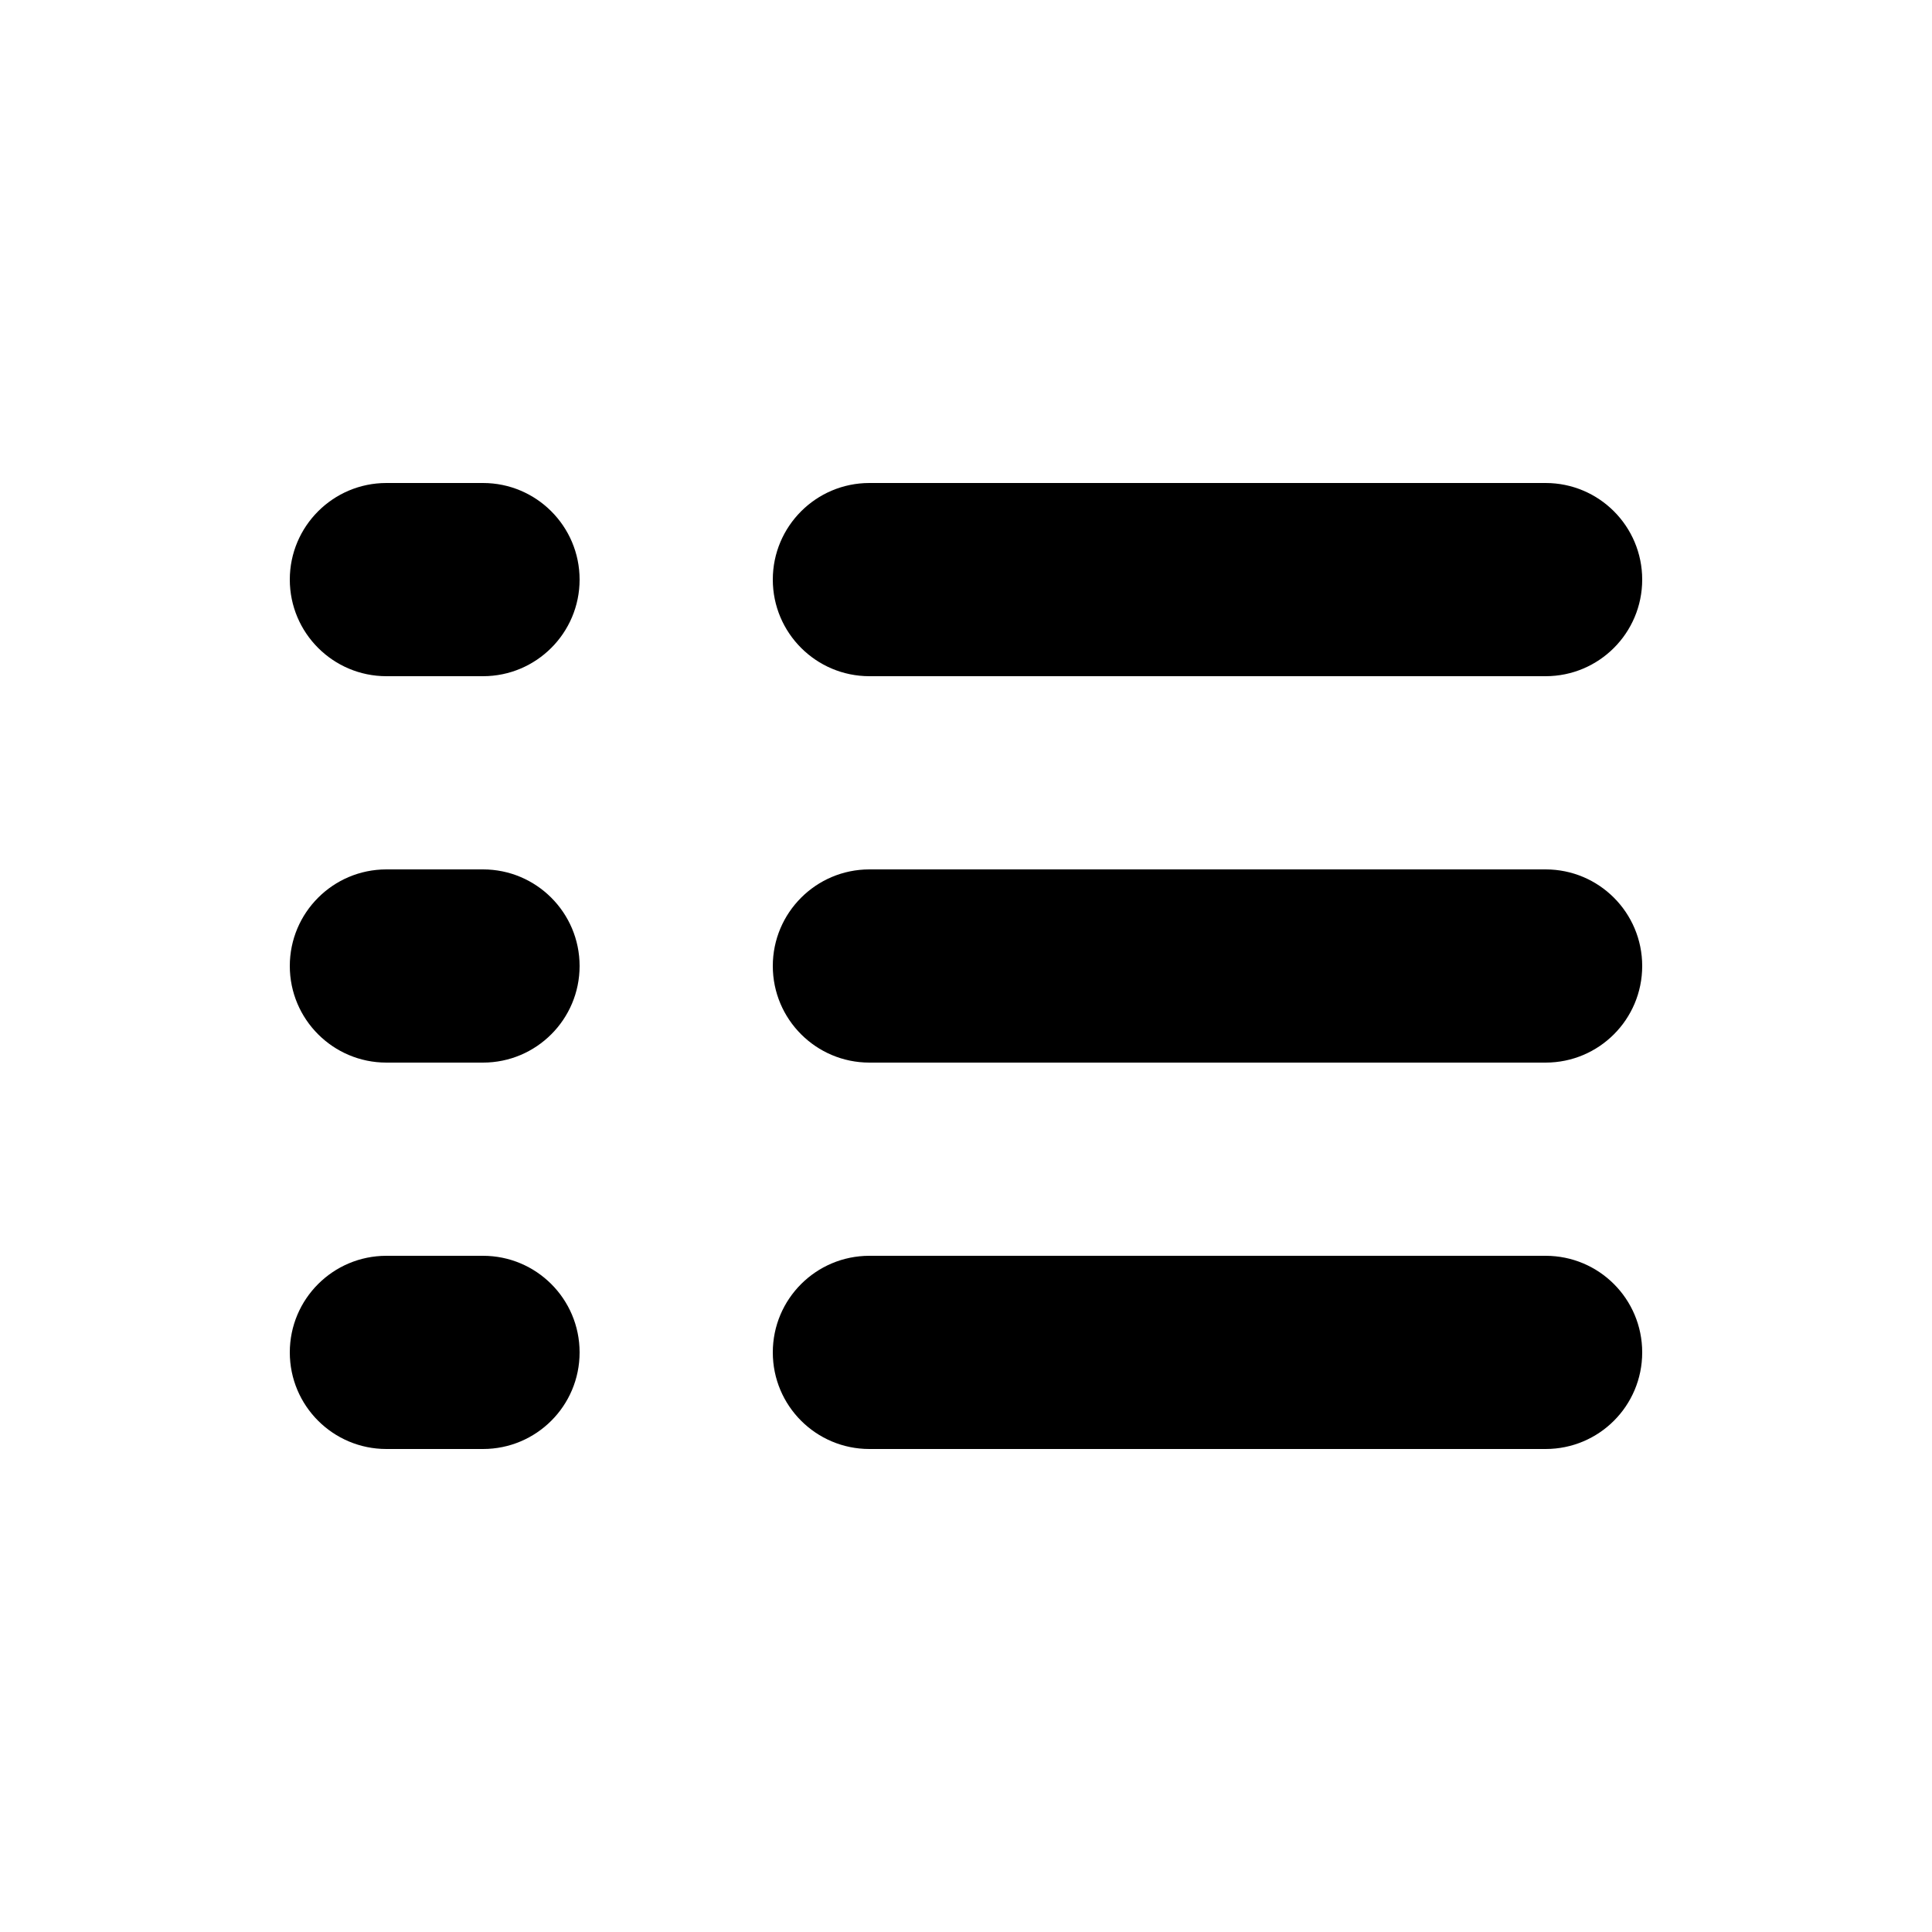 <?xml version="1.0" encoding="utf-8"?>
<!DOCTYPE svg PUBLIC "-//W3C//DTD SVG 1.1//EN" "http://www.w3.org/Graphics/SVG/1.1/DTD/svg11.dtd">
<svg version="1.1" xmlns="http://www.w3.org/2000/svg" xmlns:xlink="http://www.w3.org/1999/xlink" width="32" height="32" viewBox="0 0 32 32">

	<path d="M8 20.8h-1.6c-0.883 0-1.6 0.715-1.6 1.6s0.717 1.6 1.6 1.6h1.6c0.883 0 1.6-0.715 1.6-1.6s-0.717-1.6-1.6-1.6zM8 14.4h-1.6c-0.883 0-1.6 0.717-1.6 1.6s0.717 1.6 1.6 1.6h1.6c0.883 0 1.6-0.717 1.6-1.6s-0.717-1.6-1.6-1.6zM8 8h-1.6c-0.883 0-1.6 0.717-1.6 1.6s0.717 1.6 1.6 1.6h1.6c0.883 0 1.6-0.717 1.6-1.6s-0.717-1.6-1.6-1.6zM14.4 11.2h11.2c0.885 0 1.6-0.717 1.6-1.6s-0.715-1.6-1.6-1.6h-11.2c-0.883 0-1.6 0.717-1.6 1.6s0.717 1.6 1.6 1.6zM25.6 14.4h-11.2c-0.883 0-1.6 0.717-1.6 1.6s0.717 1.6 1.6 1.6h11.2c0.885 0 1.6-0.717 1.6-1.6s-0.715-1.6-1.6-1.6zM25.6 20.8h-11.2c-0.883 0-1.6 0.715-1.6 1.6s0.717 1.6 1.6 1.6h11.2c0.885 0 1.6-0.715 1.6-1.6s-0.715-1.6-1.6-1.6z"></path>
</svg>
